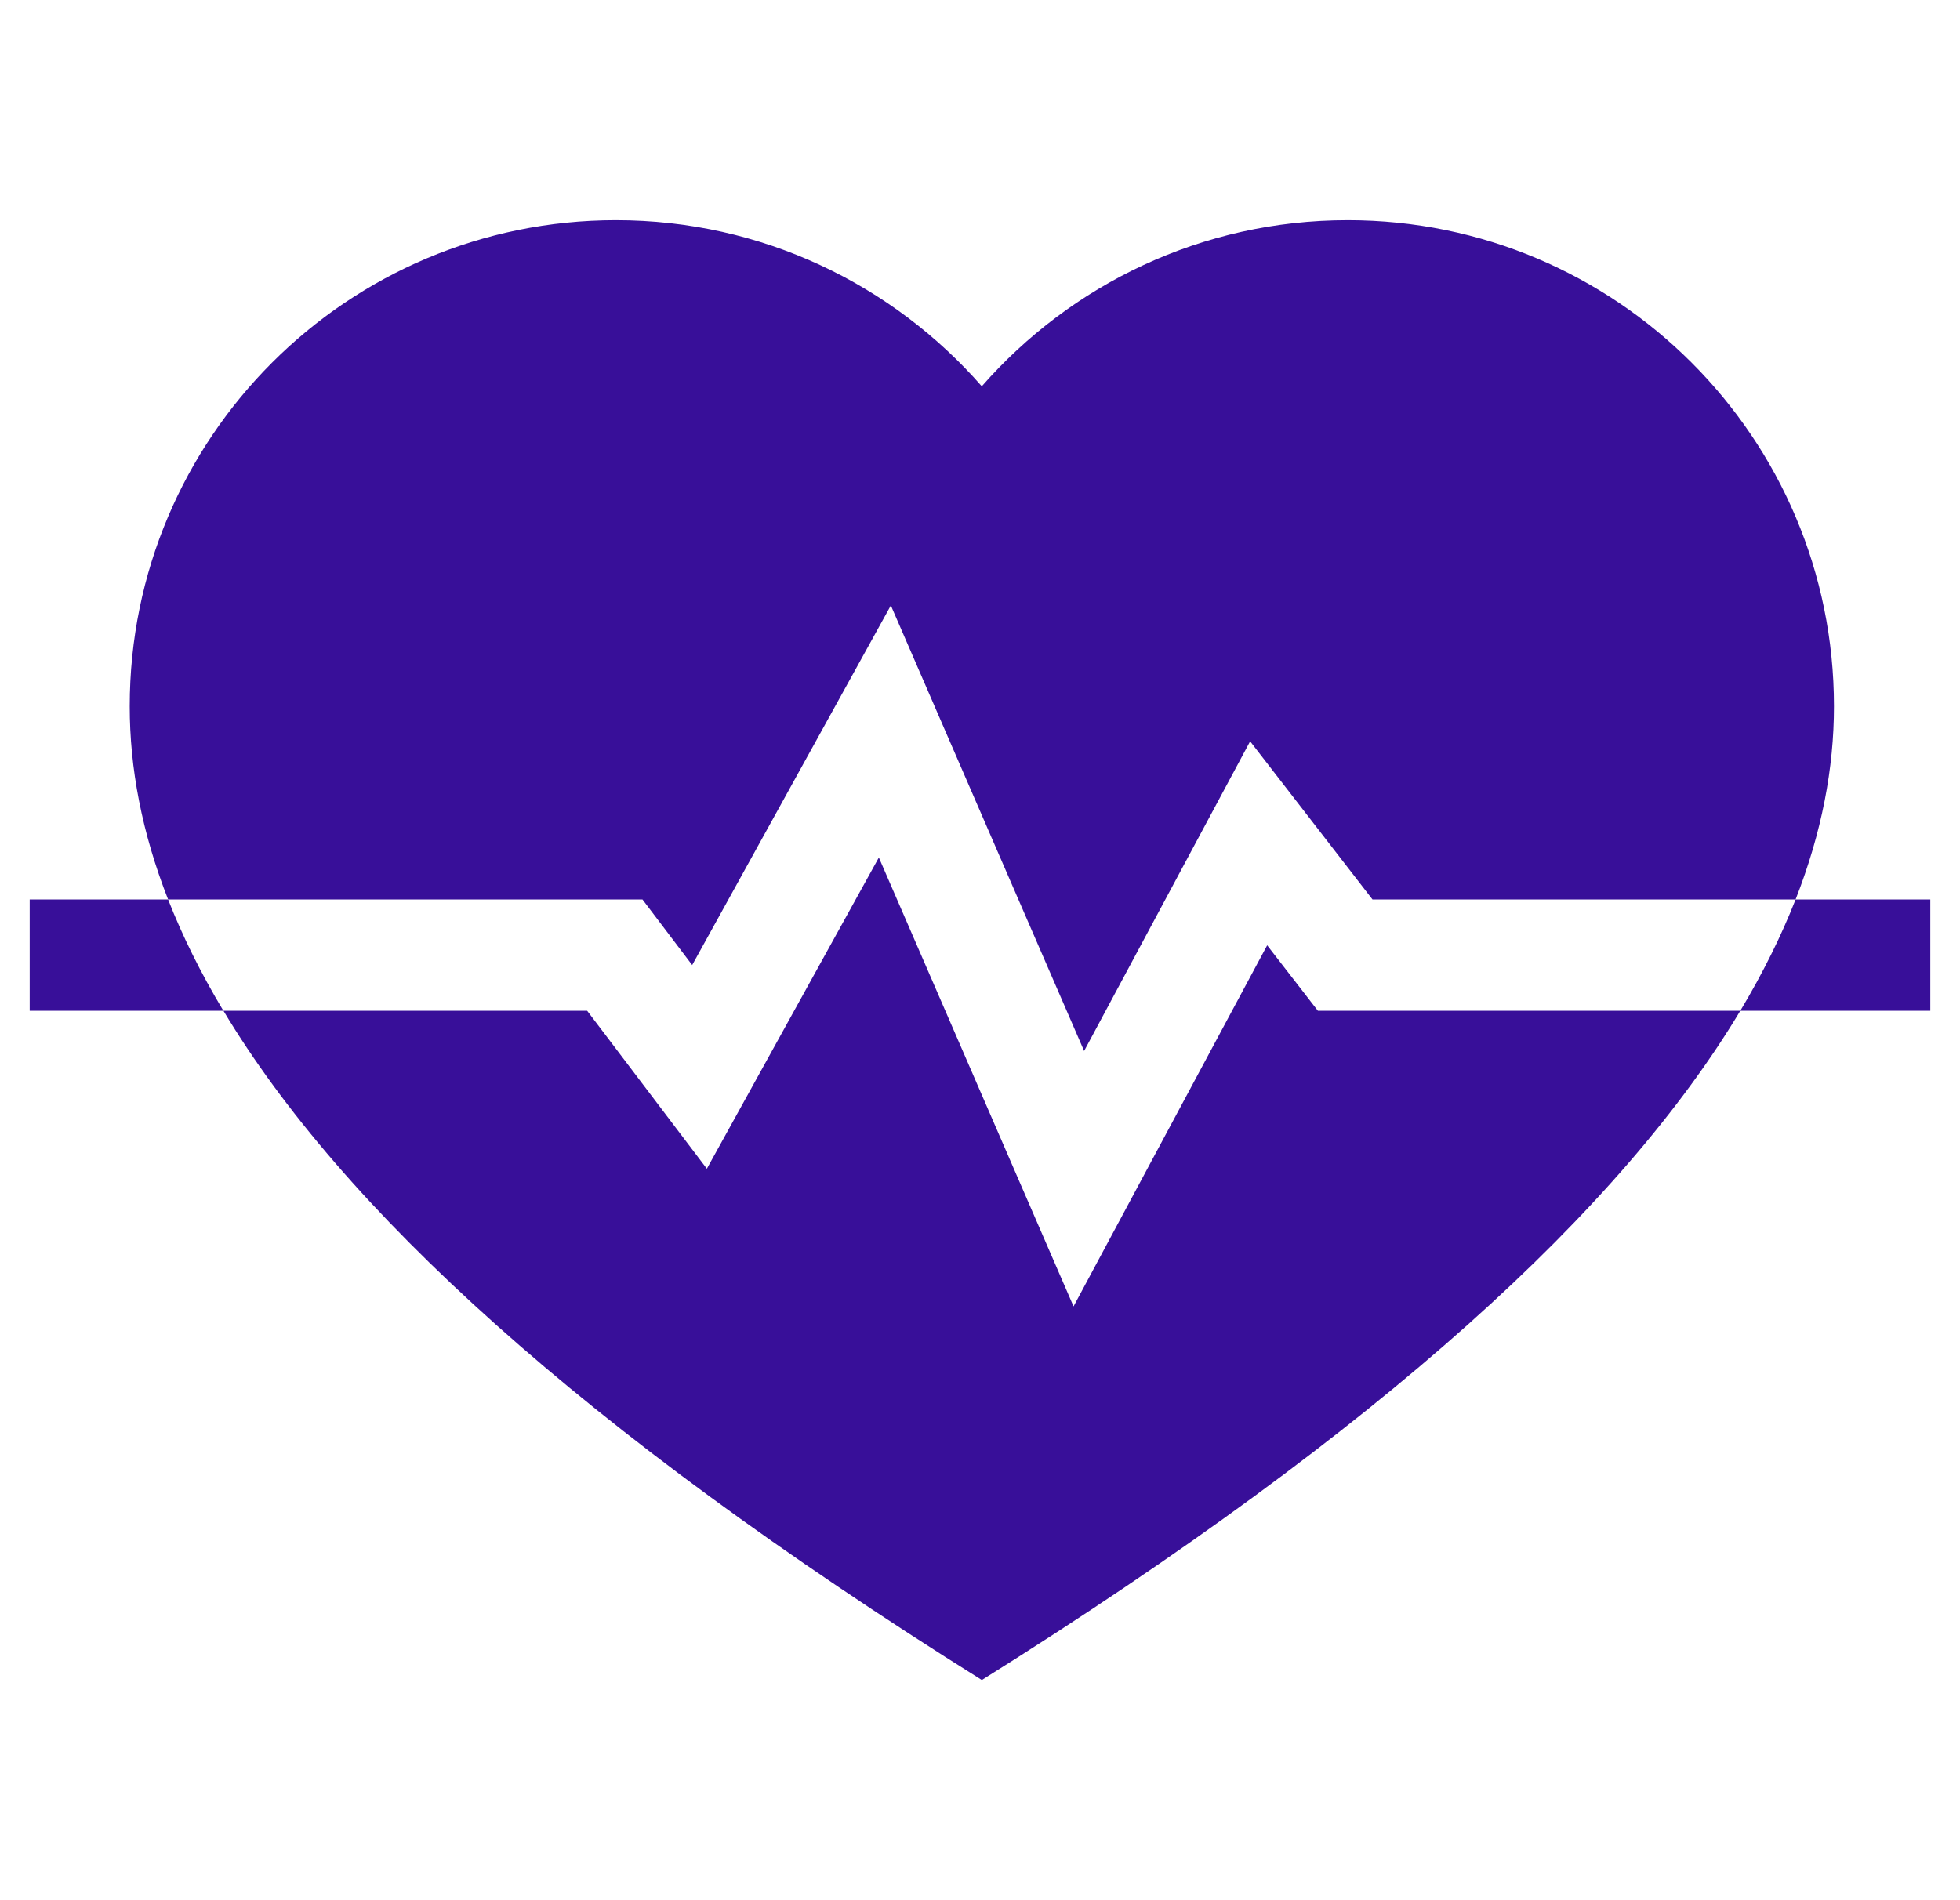 <svg width="33" height="32" viewBox="0 0 33 32" fill="none" xmlns="http://www.w3.org/2000/svg">
<g clip-path="url(#clip0_4409_16409)">
<path d="M21.335 15.919L18.075 22L14.797 14.441L11.901 19.682L9.886 17.022H3.762C5.749 20.334 9.751 24.047 16.531 28.292C23.312 24.047 27.314 20.334 29.301 17.022H22.189L21.335 15.919Z" fill="#380F99"/>
<path d="M11.654 16.252L14.999 10.196L18.253 17.699L21.048 12.484L23.108 15.147H30.232C30.674 14.016 30.878 12.934 30.878 11.894C30.878 7.373 27.212 3.708 22.691 3.708C20.234 3.708 18.032 4.791 16.53 6.505C15.03 4.791 12.827 3.708 10.37 3.708C5.849 3.708 2.184 7.373 2.184 11.894C2.184 12.934 2.387 14.016 2.83 15.147H10.817L11.654 16.252Z" fill="#380F99"/>
<path d="M0.5 15.147V17.022H3.761C3.377 16.382 3.069 15.757 2.83 15.147H0.5Z" fill="#380F99"/>
<path d="M30.232 15.147C29.993 15.757 29.684 16.382 29.301 17.022H32.5V15.147H30.232Z" fill="#380F99"/>
</g>
<defs>
<clipPath id="clip0_4409_16409">
<rect width="32" height="32" fill="white" transform="translate(0.5)"/>
</clipPath>
</defs>
</svg>
